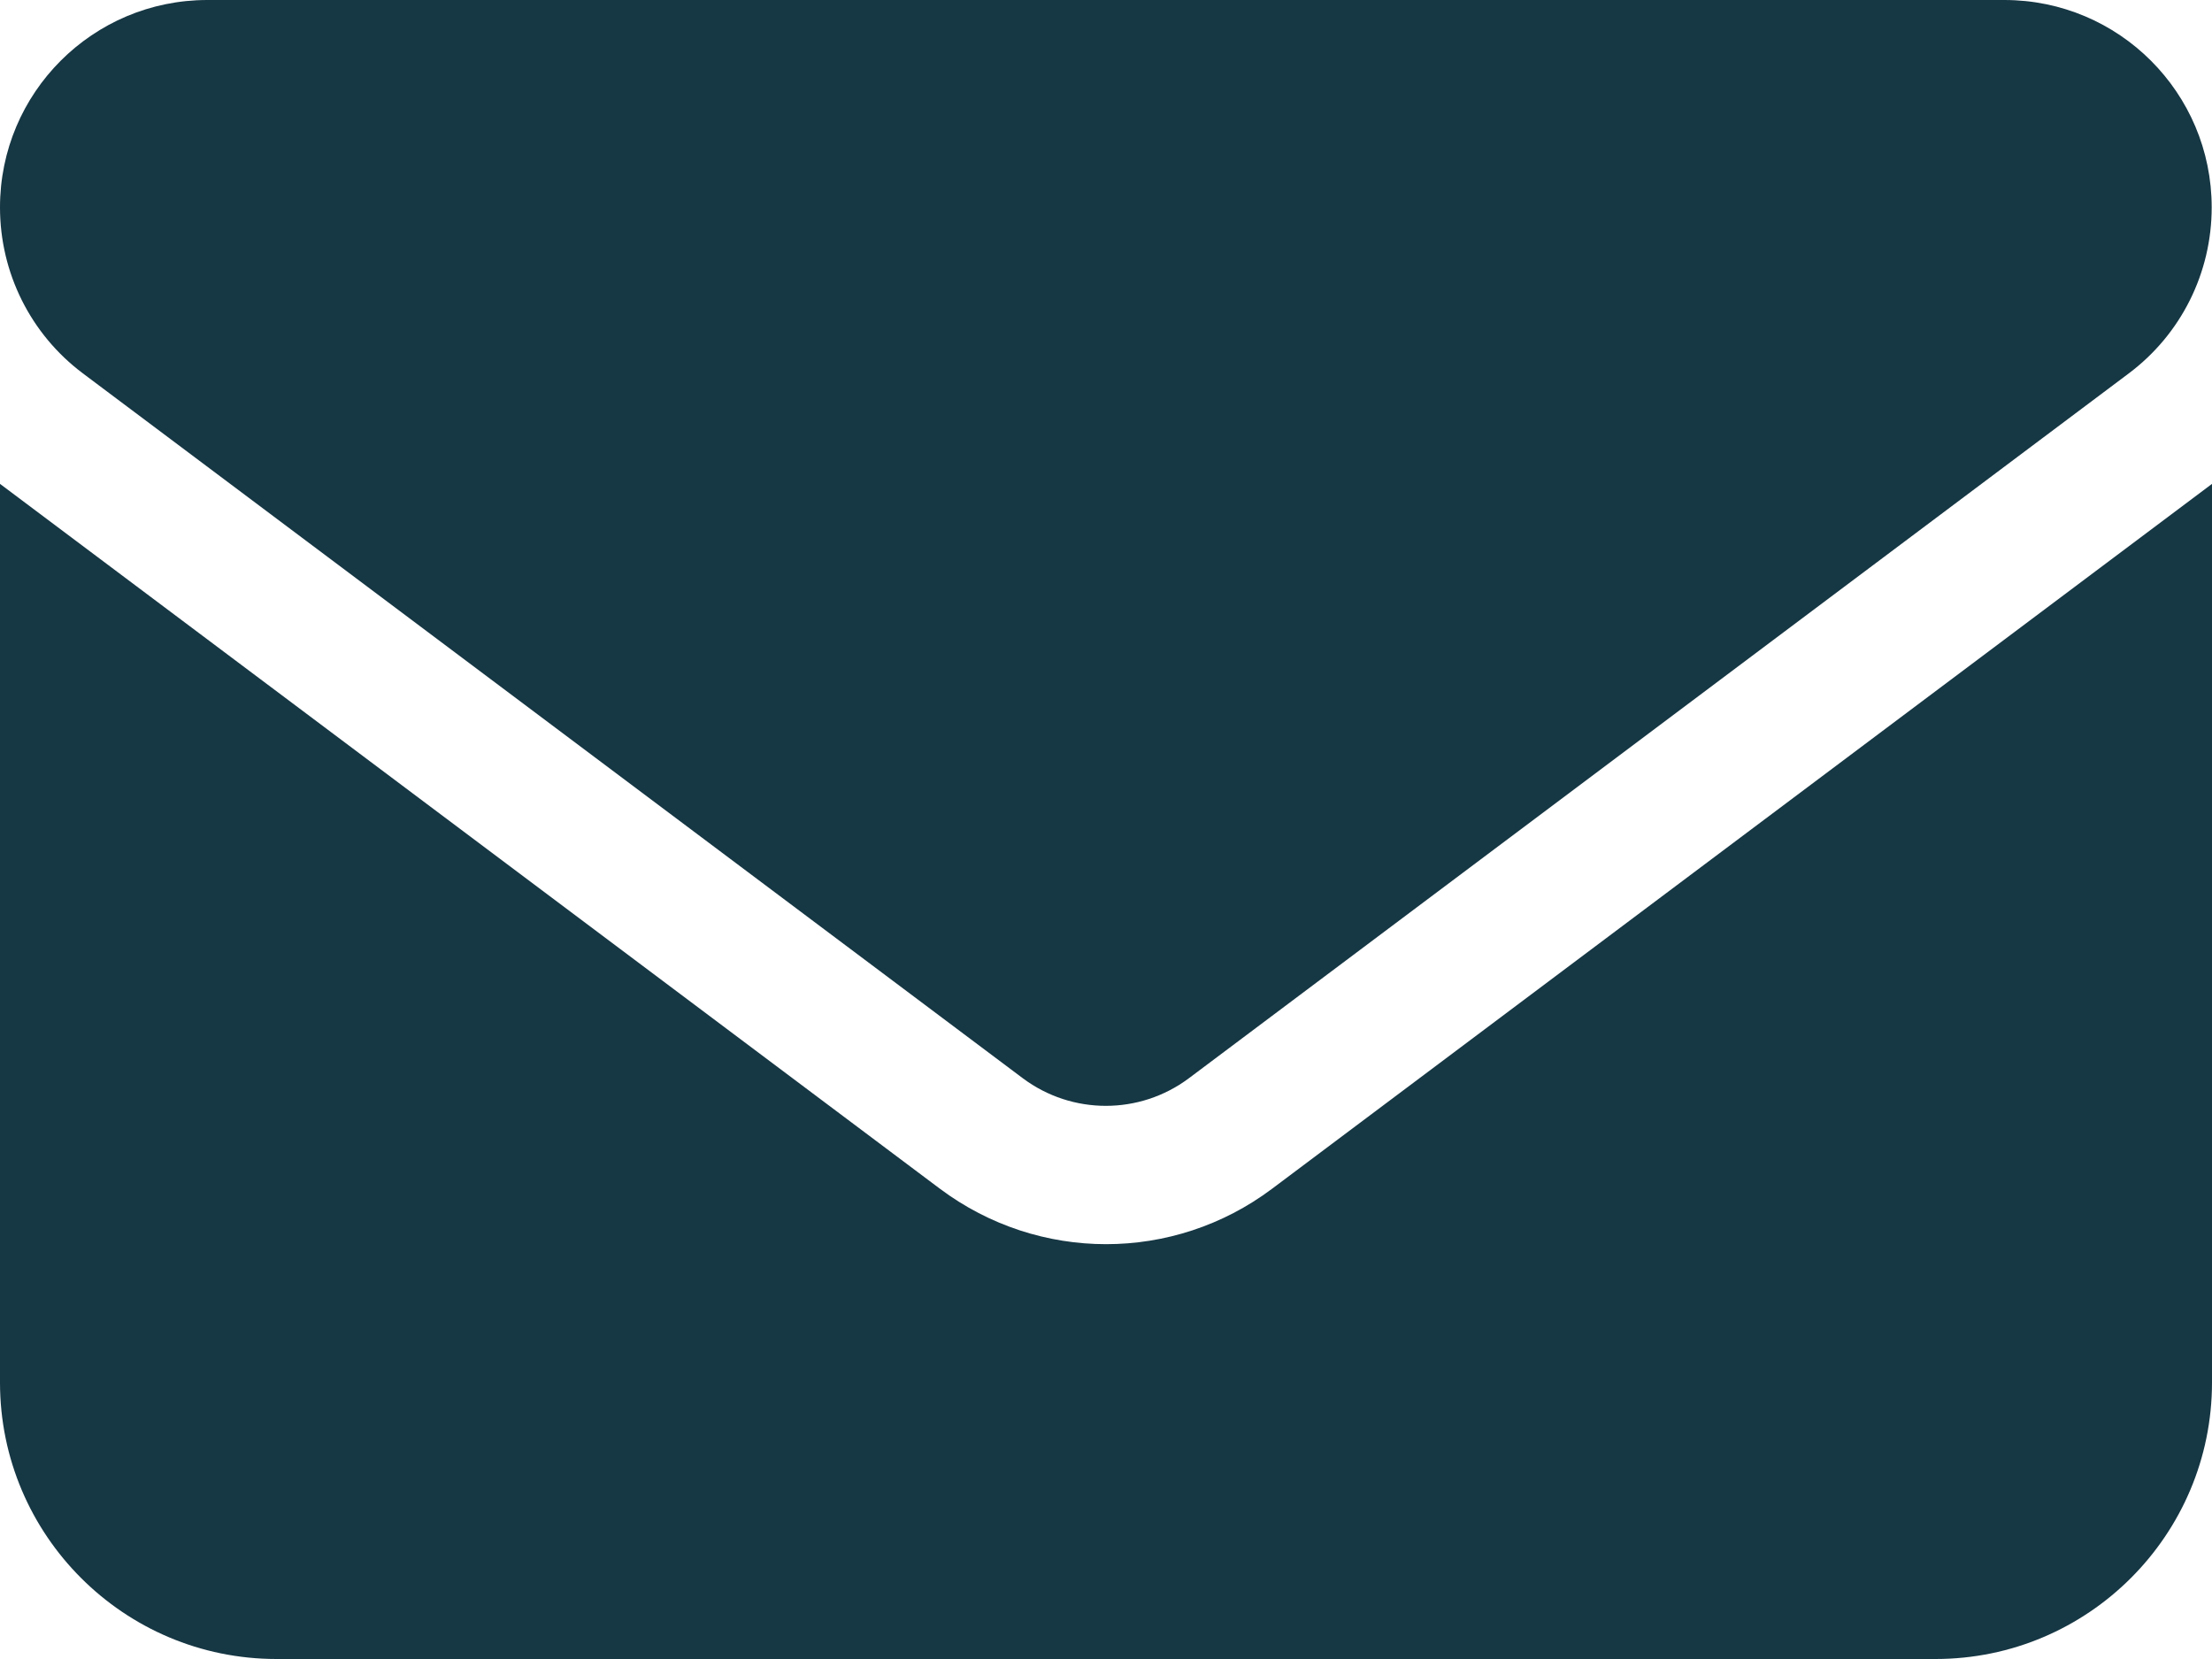 <?xml version="1.0" encoding="UTF-8"?>
<svg id="Livello_2" data-name="Livello 2" xmlns="http://www.w3.org/2000/svg" width="71.04" height="53.28" xmlns:xlink="http://www.w3.org/1999/xlink" viewBox="0 0 71.04 53.28">
  <defs>
    <style>
      .cls-1 {
        fill: #163744;
      }

      .cls-1, .cls-2 {
        stroke-width: 0px;
      }

      .cls-3 {
        clip-path: url(#clippath);
      }

      .cls-2 {
        fill: none;
      }
    </style>
    <clipPath id="clippath">
      <rect class="cls-2" width="71.04" height="53.28"/>
    </clipPath>
  </defs>
  <g id="Livello_1-2" data-name="Livello 1">
    <g class="cls-3">
      <path class="cls-1" d="M0,15.54v28.86c0,4.9,3.98,8.88,8.88,8.88h53.28c4.9,0,8.88-3.98,8.88-8.88V15.54l-30.19,22.64c-3.16,2.37-7.49,2.37-10.66,0L0,15.54ZM6.66,0C2.98,0,0,2.98,0,6.66c0,2.1.98,4.07,2.66,5.33l30.19,22.64c1.58,1.18,3.75,1.18,5.33,0l30.19-22.64c1.68-1.26,2.66-3.23,2.66-5.33,0-3.68-2.98-6.66-6.66-6.66H6.66Z"/>
    </g>
  </g>
</svg>